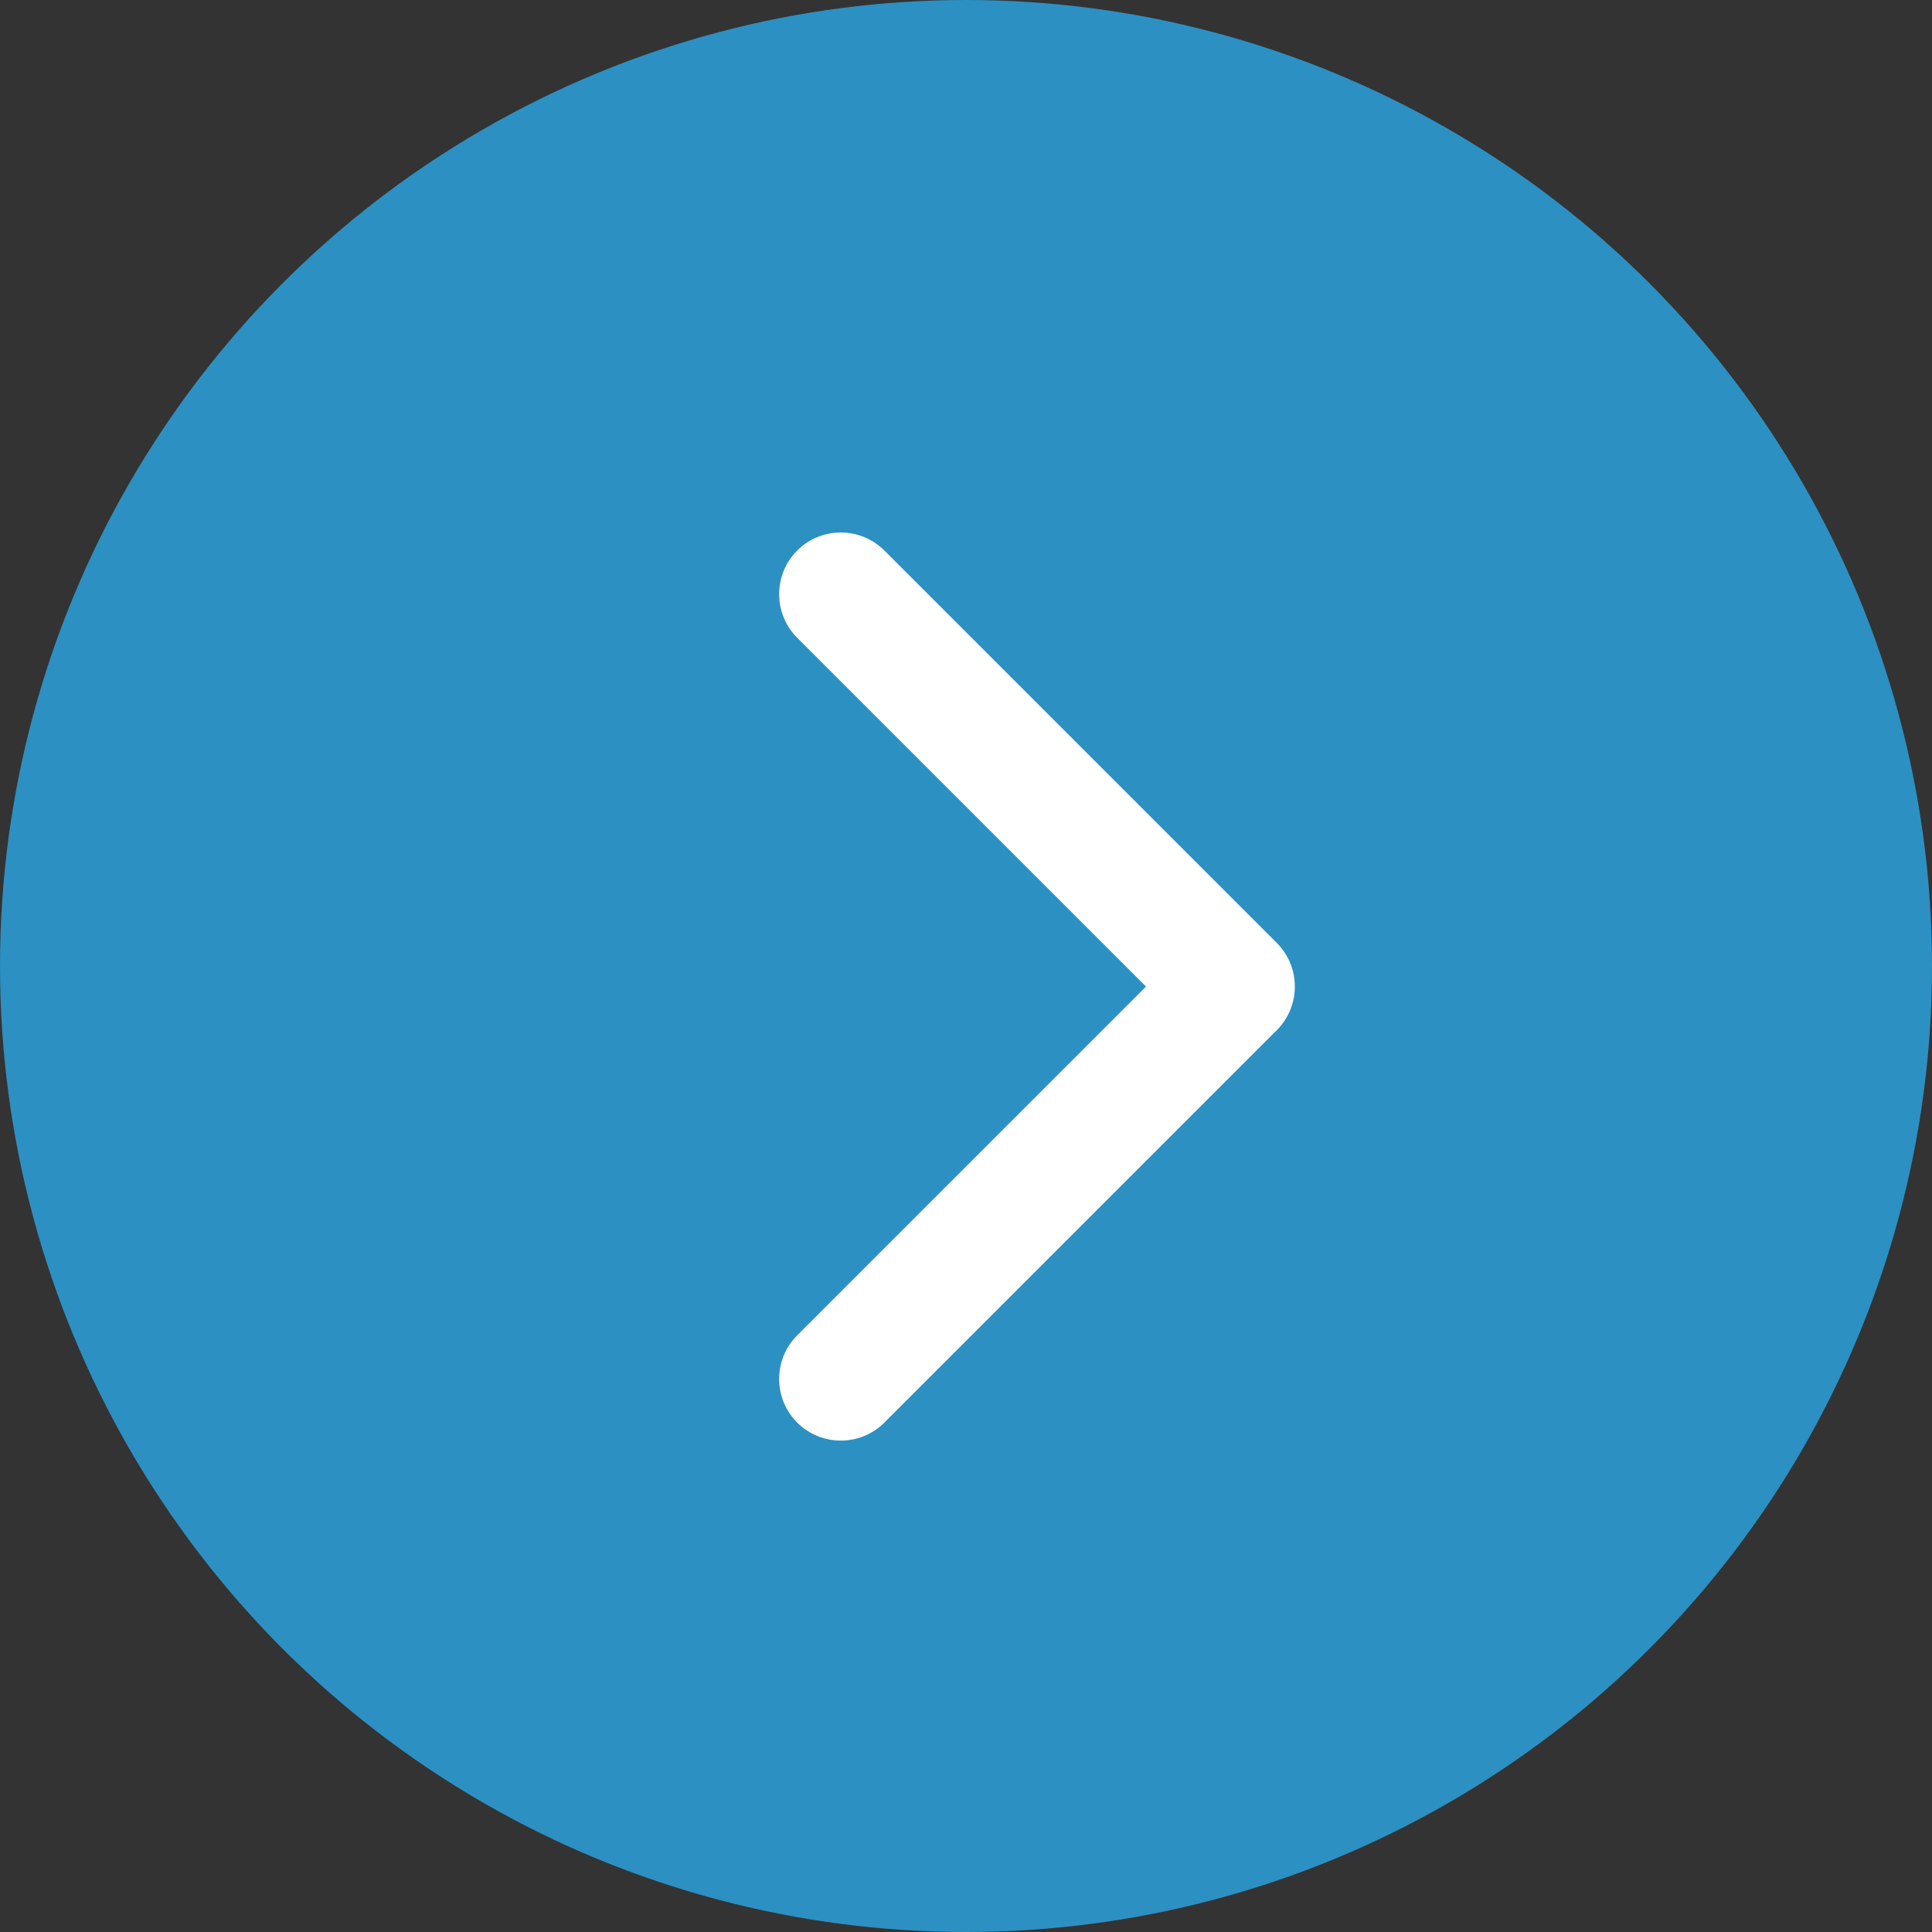 <svg width="47" height="47" viewBox="0 0 47 47" fill="none" xmlns="http://www.w3.org/2000/svg">
<rect x="0" y="0" width="47" height="47" fill="#333333" stroke="none"/>
<circle cx="23.5" cy="23.5" r="23.5" fill="#2C90C2"/>
<path d="M31.061 25.061C31.646 24.475 31.646 23.525 31.061 22.939L21.515 13.393C20.929 12.808 19.979 12.808 19.393 13.393C18.808 13.979 18.808 14.929 19.393 15.515L27.879 24L19.393 32.485C18.808 33.071 18.808 34.021 19.393 34.607C19.979 35.192 20.929 35.192 21.515 34.607L31.061 25.061ZM29 25.5L30 25.5L30 22.5L29 22.5L29 25.5Z" fill="white"/>
</svg>
